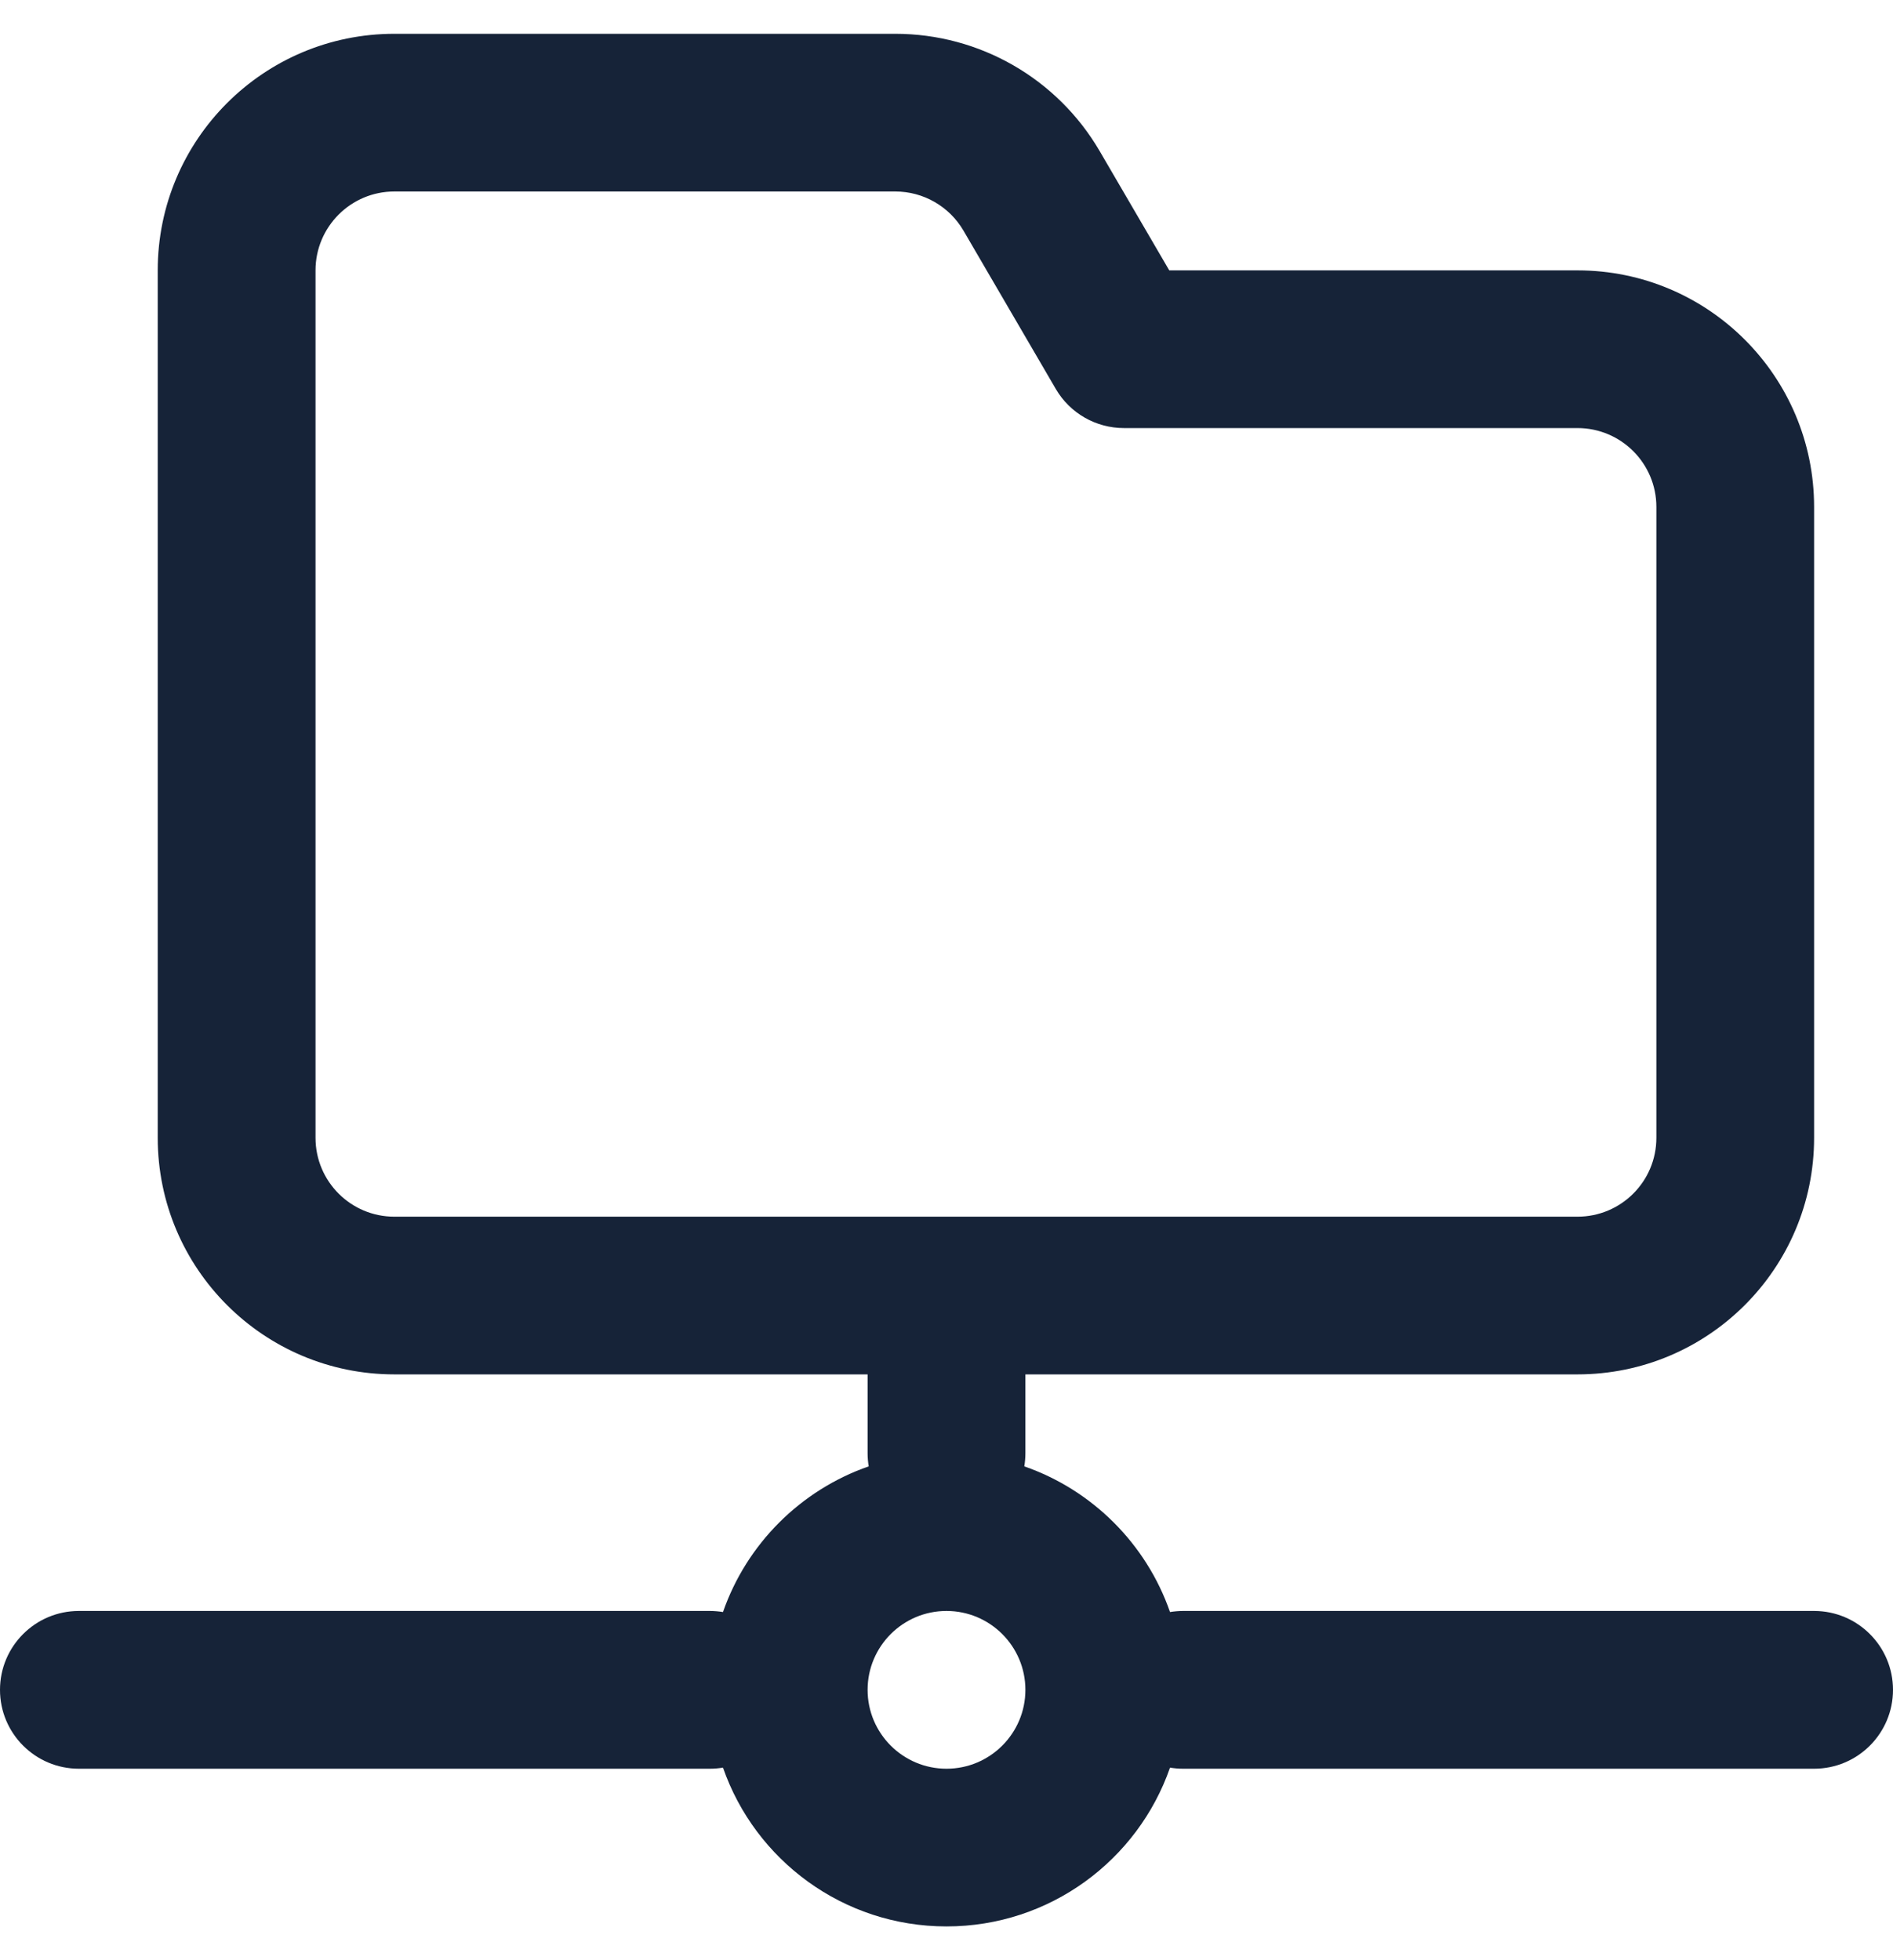 <svg width="28" height="29" viewBox="0 0 28 29" fill="none" xmlns="http://www.w3.org/2000/svg">
<g clip-path="url(#clip0_8011_71136)">
<path fill-rule="evenodd" clip-rule="evenodd" d="M15.167 20.333H23.333C25.266 20.333 26.833 18.766 26.833 16.833V7.5C26.833 5.567 25.266 4 23.333 4H17.295L16.266 2.236C15.639 1.161 14.488 0.5 13.243 0.5H5.833C3.9 0.5 2.333 2.067 2.333 4V16.833C2.333 18.766 3.9 20.333 5.833 20.333H12.833V21.5C12.833 21.566 12.839 21.631 12.849 21.694C11.842 22.044 11.044 22.842 10.694 23.849C10.631 23.839 10.566 23.833 10.5 23.833H1.167C0.522 23.833 0 24.356 0 25C0 25.644 0.522 26.167 1.167 26.167H10.5C10.566 26.167 10.631 26.161 10.694 26.151C11.169 27.518 12.47 28.5 14 28.5C15.53 28.5 16.831 27.518 17.306 26.151C17.369 26.161 17.434 26.167 17.5 26.167H26.833C27.478 26.167 28 25.644 28 25C28 24.356 27.478 23.833 26.833 23.833H17.5C17.434 23.833 17.369 23.839 17.306 23.849C16.956 22.842 16.158 22.044 15.151 21.694C15.161 21.631 15.167 21.566 15.167 21.5V20.333ZM4.667 4C4.667 3.356 5.189 2.833 5.833 2.833H13.243C13.658 2.833 14.042 3.054 14.251 3.412L15.617 5.755C15.826 6.113 16.21 6.333 16.625 6.333H23.333C23.978 6.333 24.5 6.856 24.5 7.5V16.833C24.5 17.478 23.978 18 23.333 18H5.833C5.189 18 4.667 17.478 4.667 16.833V4ZM14 26.167C13.356 26.167 12.833 25.644 12.833 25C12.833 24.356 13.356 23.833 14 23.833C14.644 23.833 15.167 24.356 15.167 25C15.167 25.644 14.644 26.167 14 26.167Z" fill="#162338"/>
</g>
<defs>
<clipPath id="clip0_8011_71136">
<rect width="28" height="28" fill="white" transform="translate(0 0.5)"/>
</clipPath>
</defs>
</svg>
